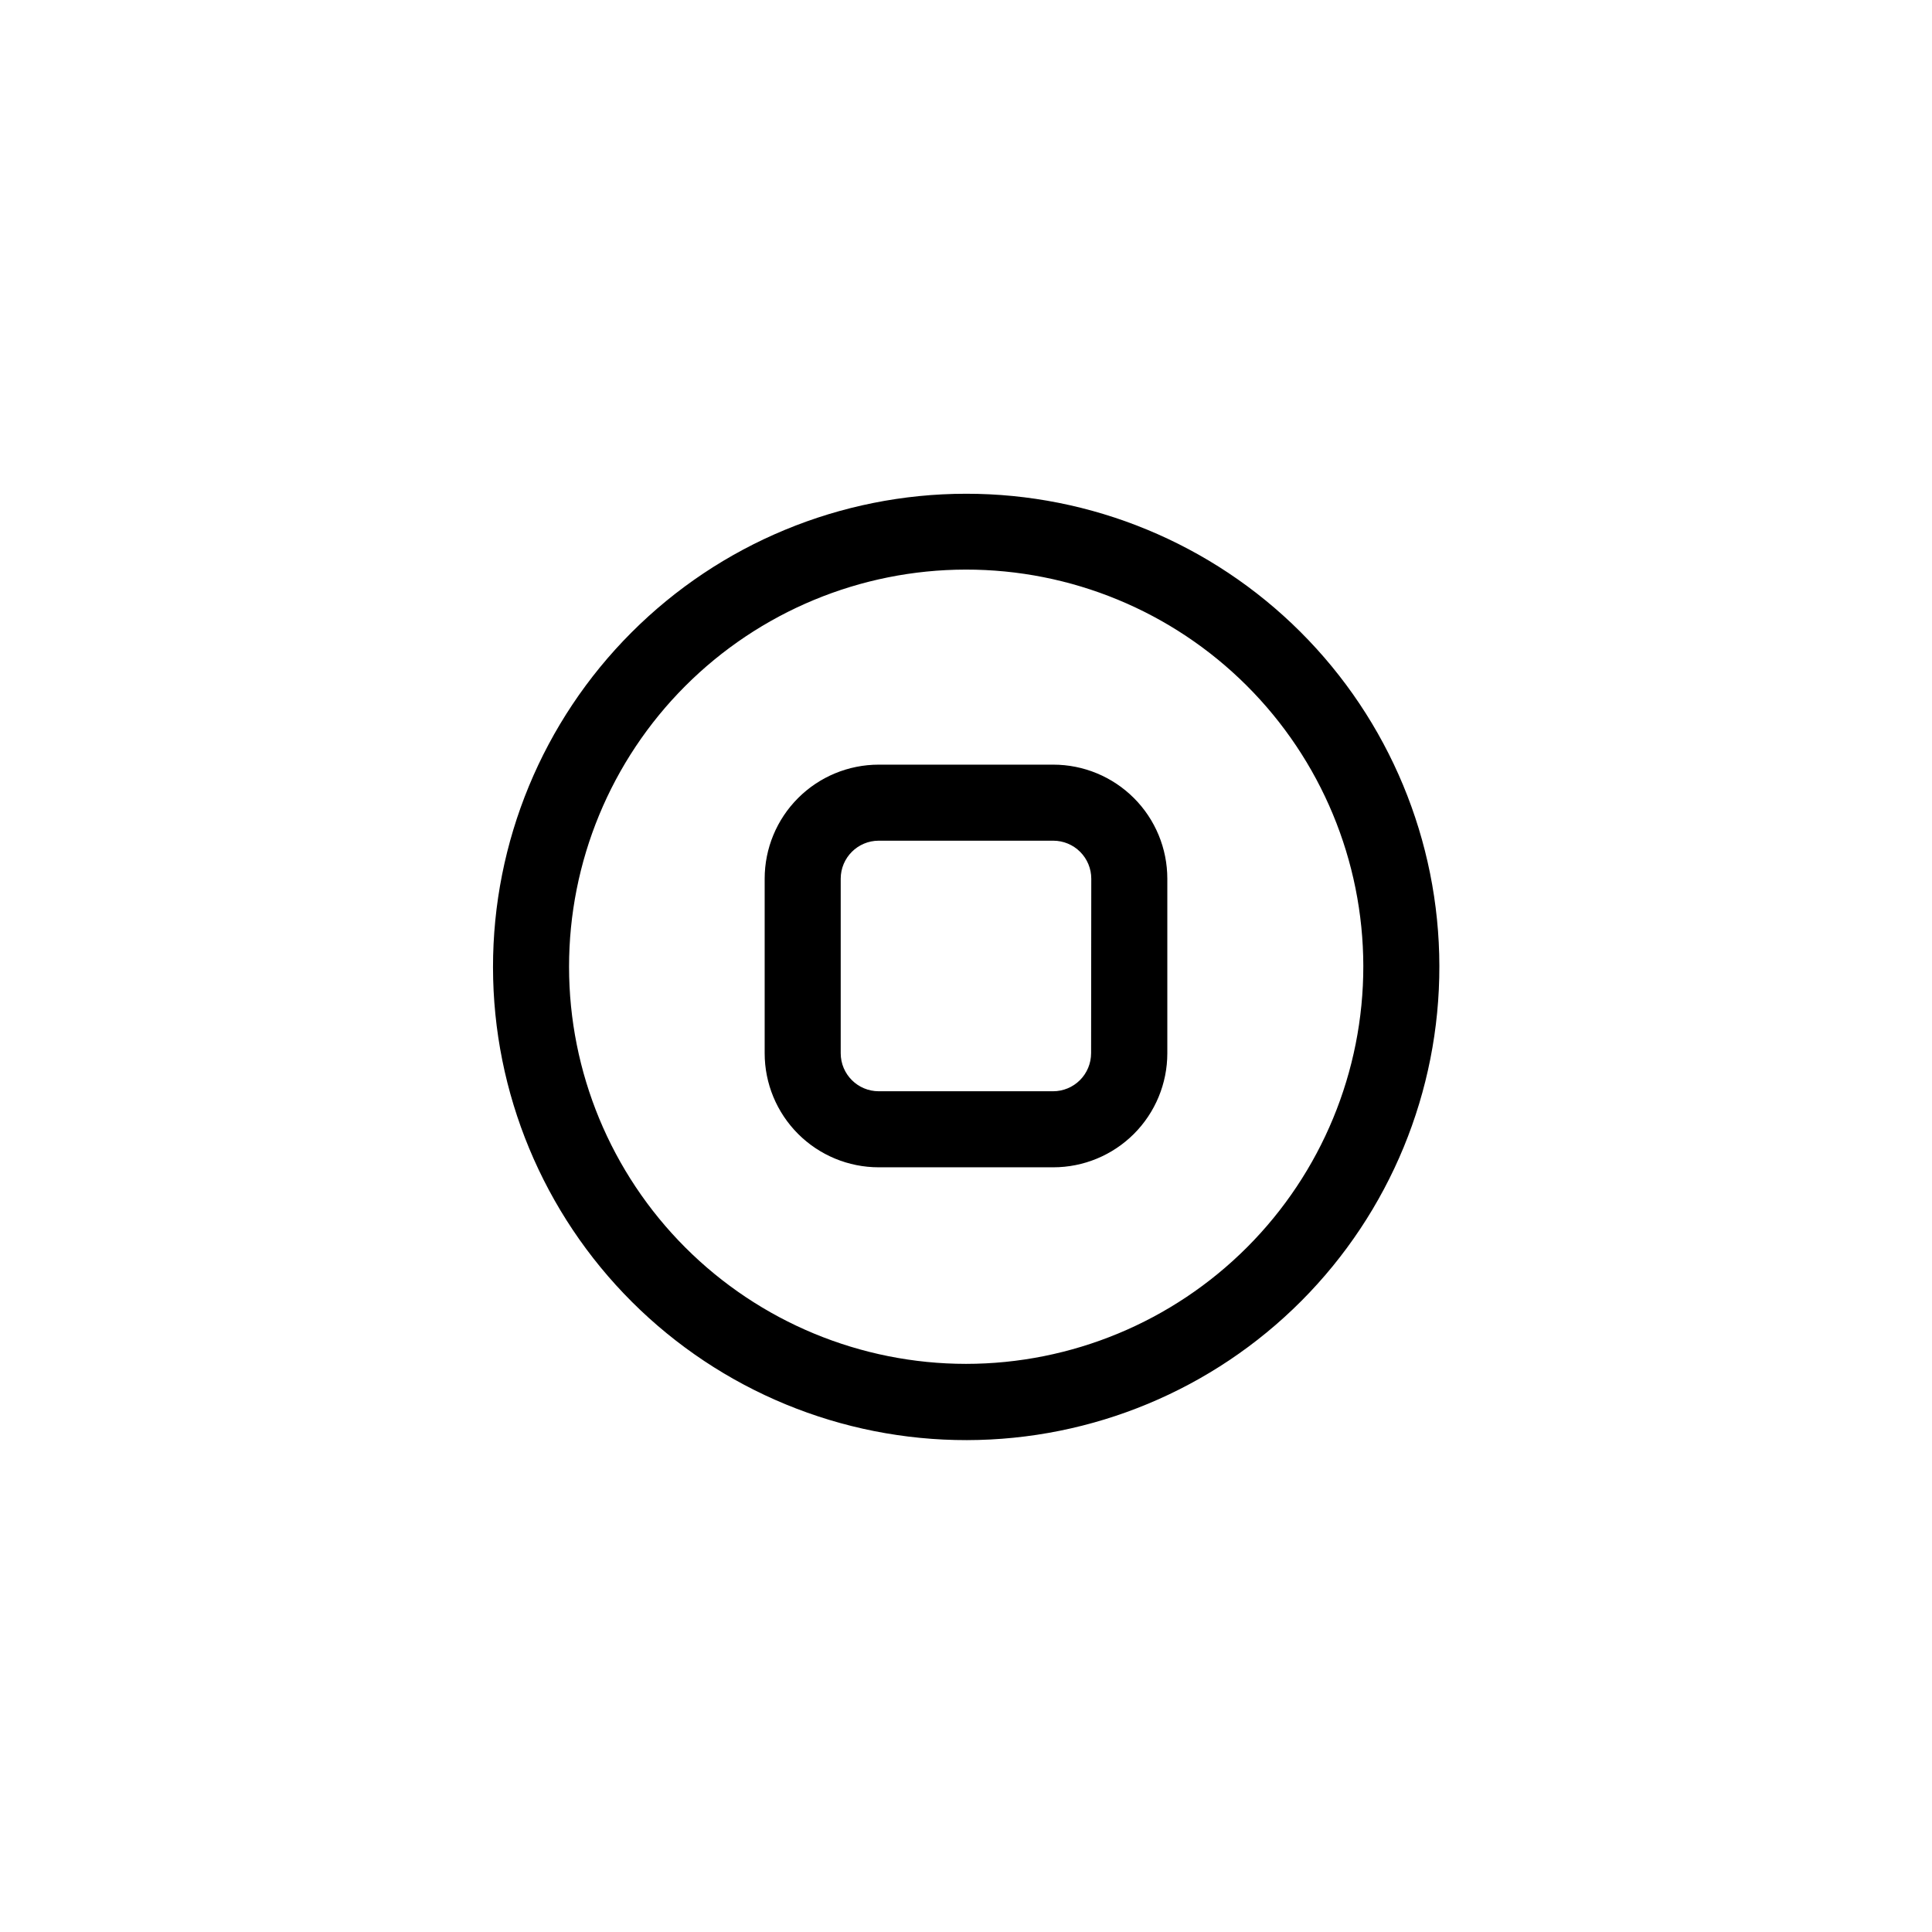 <?xml version="1.0" encoding="UTF-8"?>
<!-- The Best Svg Icon site in the world: iconSvg.co, Visit us! https://iconsvg.co -->
<svg fill="#000000" width="800px" height="800px" version="1.1" viewBox="144 144 512 512" xmlns="http://www.w3.org/2000/svg">
 <path d="m400 274.85c-33.27 0.016-65.172 13.246-88.68 36.789-23.508 23.539-36.699 55.457-36.668 88.727 0.031 33.27 13.281 65.164 36.832 88.66 23.555 23.496 55.48 36.672 88.75 36.621 33.27-0.051 65.156-13.316 88.641-36.883 23.48-23.566 36.641-55.496 36.57-88.766-0.051-33.227-13.297-65.074-36.82-88.543-23.523-23.465-55.398-36.633-88.625-36.605zm0 230.59c-27.898-0.012-54.652-11.102-74.379-30.832-19.723-19.727-30.809-46.48-30.816-74.379-0.012-27.898 11.059-54.66 30.77-74.402 19.715-19.738 46.461-30.848 74.355-30.879 27.898-0.031 54.668 11.016 74.426 30.715 19.758 19.695 30.887 46.434 30.938 74.332 0.027 27.945-11.051 54.762-30.801 74.539-19.746 19.773-46.547 30.895-74.492 30.906zm23.074-158.8h-46.199c-8.02 0-15.707 3.184-21.375 8.855-5.672 5.668-8.855 13.355-8.855 21.375v46.25c0 8.016 3.184 15.703 8.855 21.375 5.668 5.668 13.355 8.852 21.375 8.852h46.25c8.016 0 15.703-3.184 21.375-8.852 5.668-5.672 8.852-13.359 8.852-21.375v-46.25c0-8.02-3.184-15.707-8.852-21.375-5.672-5.672-13.359-8.855-21.375-8.855zm10.078 76.477-0.004 0.004c0 2.672-1.062 5.234-2.949 7.125-1.891 1.887-4.453 2.949-7.125 2.949h-46.199c-5.566 0-10.078-4.512-10.078-10.074v-46.25c0-5.566 4.512-10.078 10.078-10.078h46.25c2.672 0 5.234 1.062 7.125 2.953 1.887 1.887 2.949 4.453 2.949 7.125z"/>
</svg>